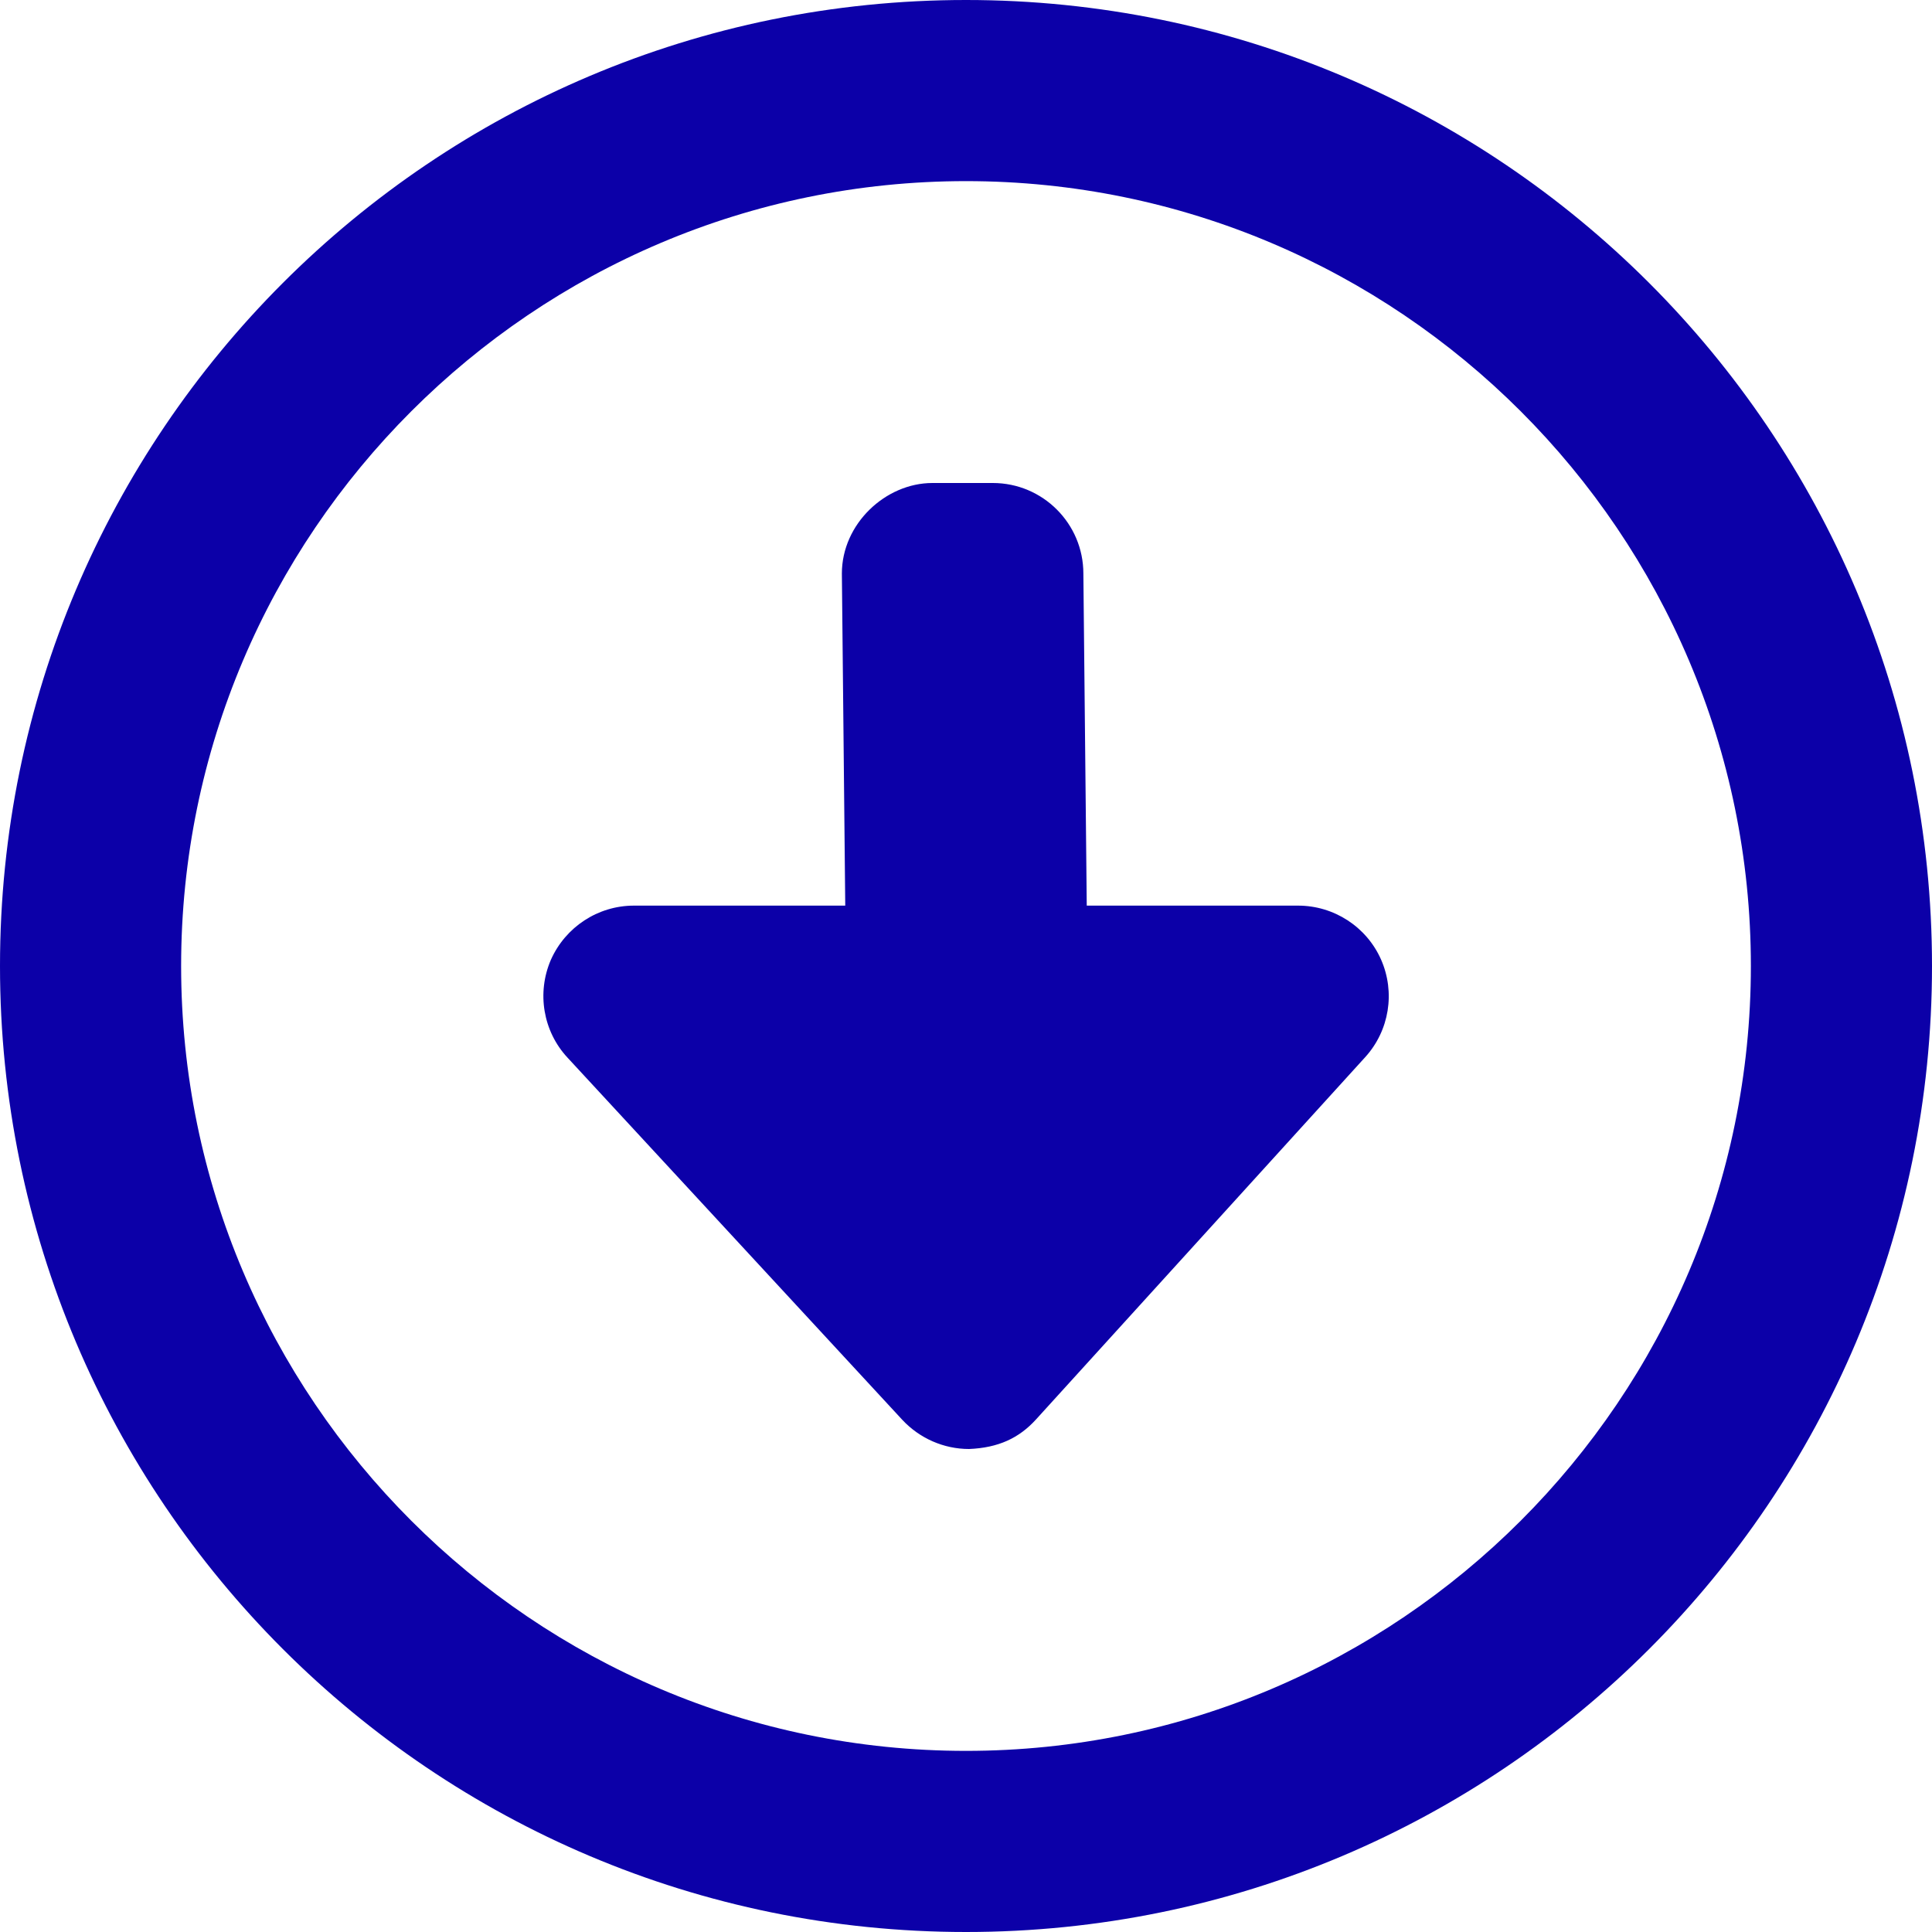 <?xml version="1.0" encoding="UTF-8"?>
<svg xmlns="http://www.w3.org/2000/svg" width="16" height="16" viewBox="0 0 16 16" fill="none">
  <g clip-path="url(#clip0_5617_17048)">
    <path d="M10.75 7.5H9L8.972 4.75C8.972 4.336 8.636 4 8.222 4H7.722C7.334 4 6.972 4.338 6.972 4.75L7 7.5H5.25C4.952 7.5 4.683 7.677 4.562 7.949C4.444 8.222 4.497 8.541 4.7 8.759L7.473 11.759C7.616 11.912 7.816 12 8.025 12C8.268 11.99 8.439 11.91 8.58 11.755L11.306 8.755C11.506 8.535 11.557 8.218 11.437 7.946C11.317 7.675 11.047 7.5 10.75 7.5ZM8 0C3.581 0 0 3.581 0 8C0 12.419 3.581 16 8 16C12.419 16 16 12.419 16 8C16 3.581 12.419 0 8 0ZM8 14.5C4.416 14.5 1.5 11.584 1.5 8C1.5 4.416 4.416 1.5 8 1.5C11.584 1.5 14.5 4.416 14.5 8C14.5 11.584 11.584 14.5 8 14.5Z" fill="#0C00A8"></path>
  </g>
  <defs>
    <clipPath id="clip0_5617_17048">
      <rect width="16" height="16" fill="white"></rect>
    </clipPath>
  </defs>
</svg>
